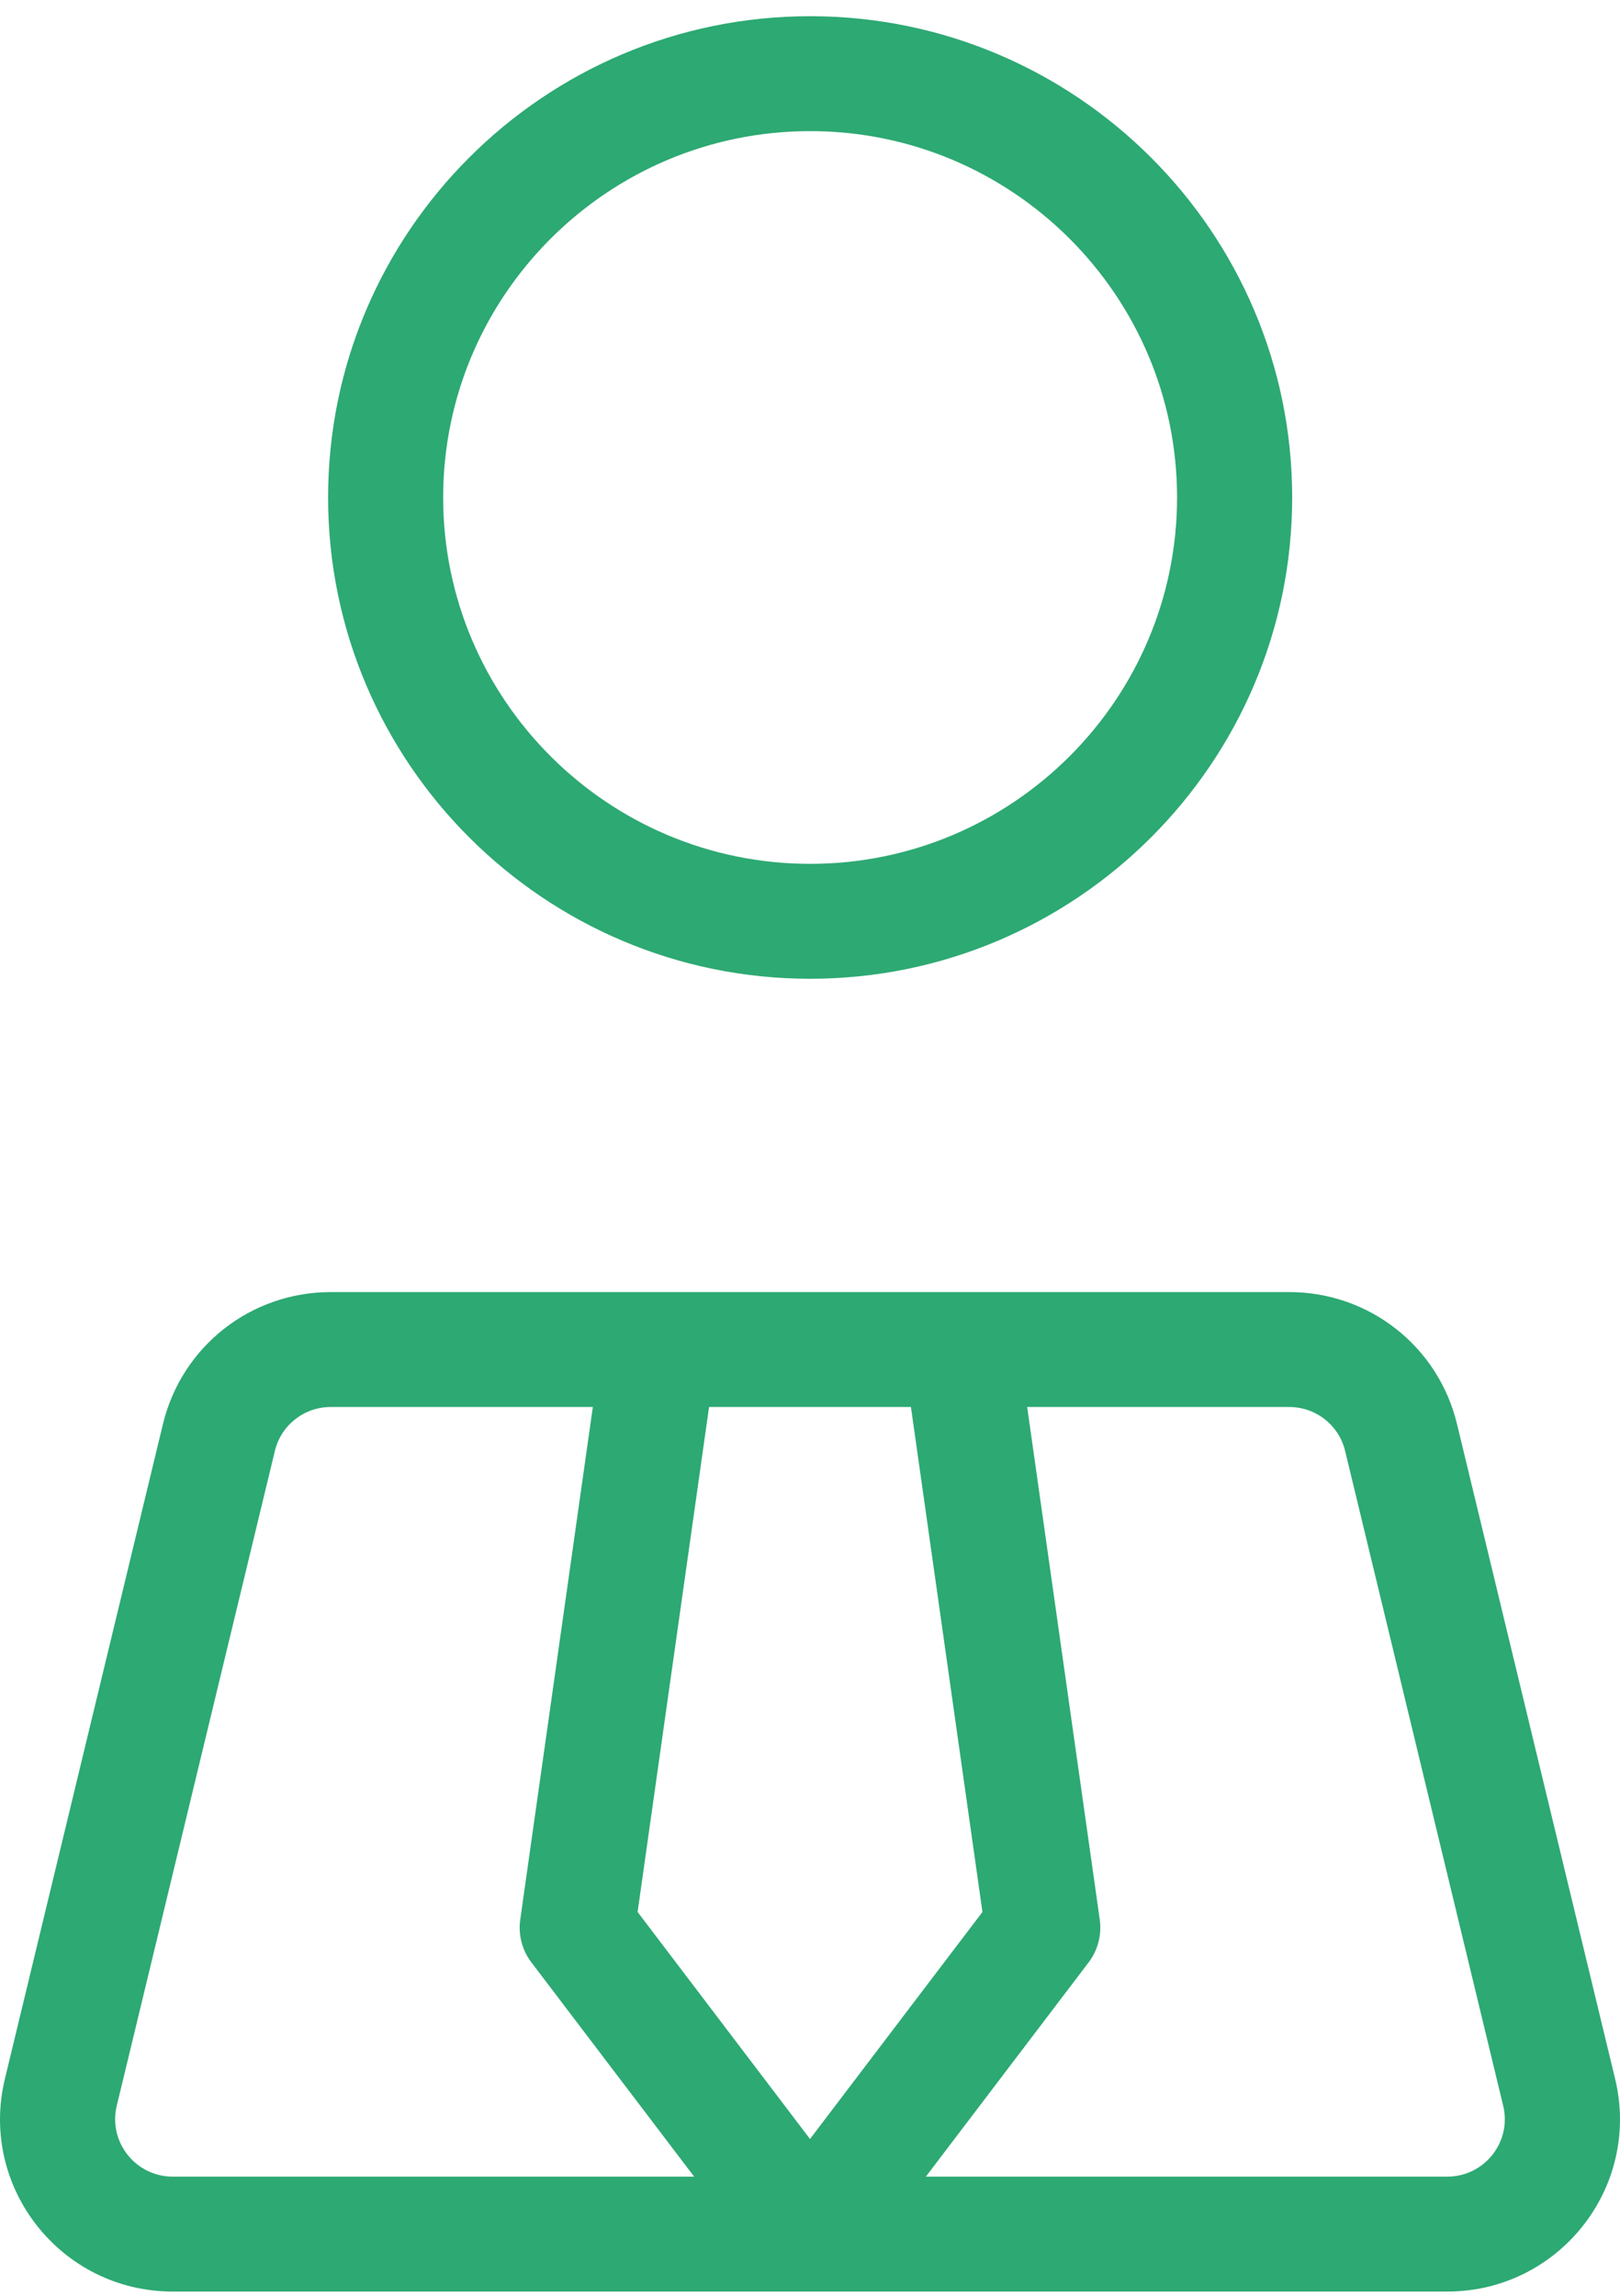 <svg width="36" height="51" viewBox="0 0 36 51" fill="none" xmlns="http://www.w3.org/2000/svg">
<path fill-rule="evenodd" clip-rule="evenodd" d="M28.715 11.051C28.715 16.947 23.909 21.743 18.003 21.743C12.096 21.743 7.291 16.947 7.291 11.051C7.291 5.156 12.096 0.36 18.003 0.36C23.909 0.36 28.715 5.156 28.715 11.051ZM26.157 11.051C26.157 6.564 22.499 2.913 18.003 2.913C13.506 2.913 9.848 6.564 9.848 11.051C9.848 15.539 13.506 19.19 18.003 19.19C22.499 19.19 26.157 15.539 26.157 11.051ZM32.378 31.635L35.891 46.179C36.474 48.59 34.643 50.906 32.161 50.906H3.839C1.354 50.906 -0.473 48.587 0.109 46.179L3.621 31.635C4.038 29.909 5.572 28.703 7.351 28.703H28.648C30.428 28.703 31.962 29.909 32.378 31.635ZM2.595 46.777C2.401 47.581 3.012 48.353 3.839 48.353H15.425L11.808 43.593C11.602 43.322 11.513 42.98 11.561 42.643L13.174 31.256H7.352C6.758 31.256 6.247 31.658 6.108 32.233L2.595 46.777ZM15.757 31.256L14.169 42.474L18 47.517L21.832 42.474L20.243 31.256H15.757ZM20.575 48.353H32.161C32.989 48.353 33.599 47.58 33.404 46.778L29.892 32.234C29.753 31.658 29.241 31.256 28.648 31.256H22.826L24.439 42.643C24.486 42.98 24.398 43.322 24.192 43.593L20.575 48.353Z" fill="#2DA973"/>
</svg>
